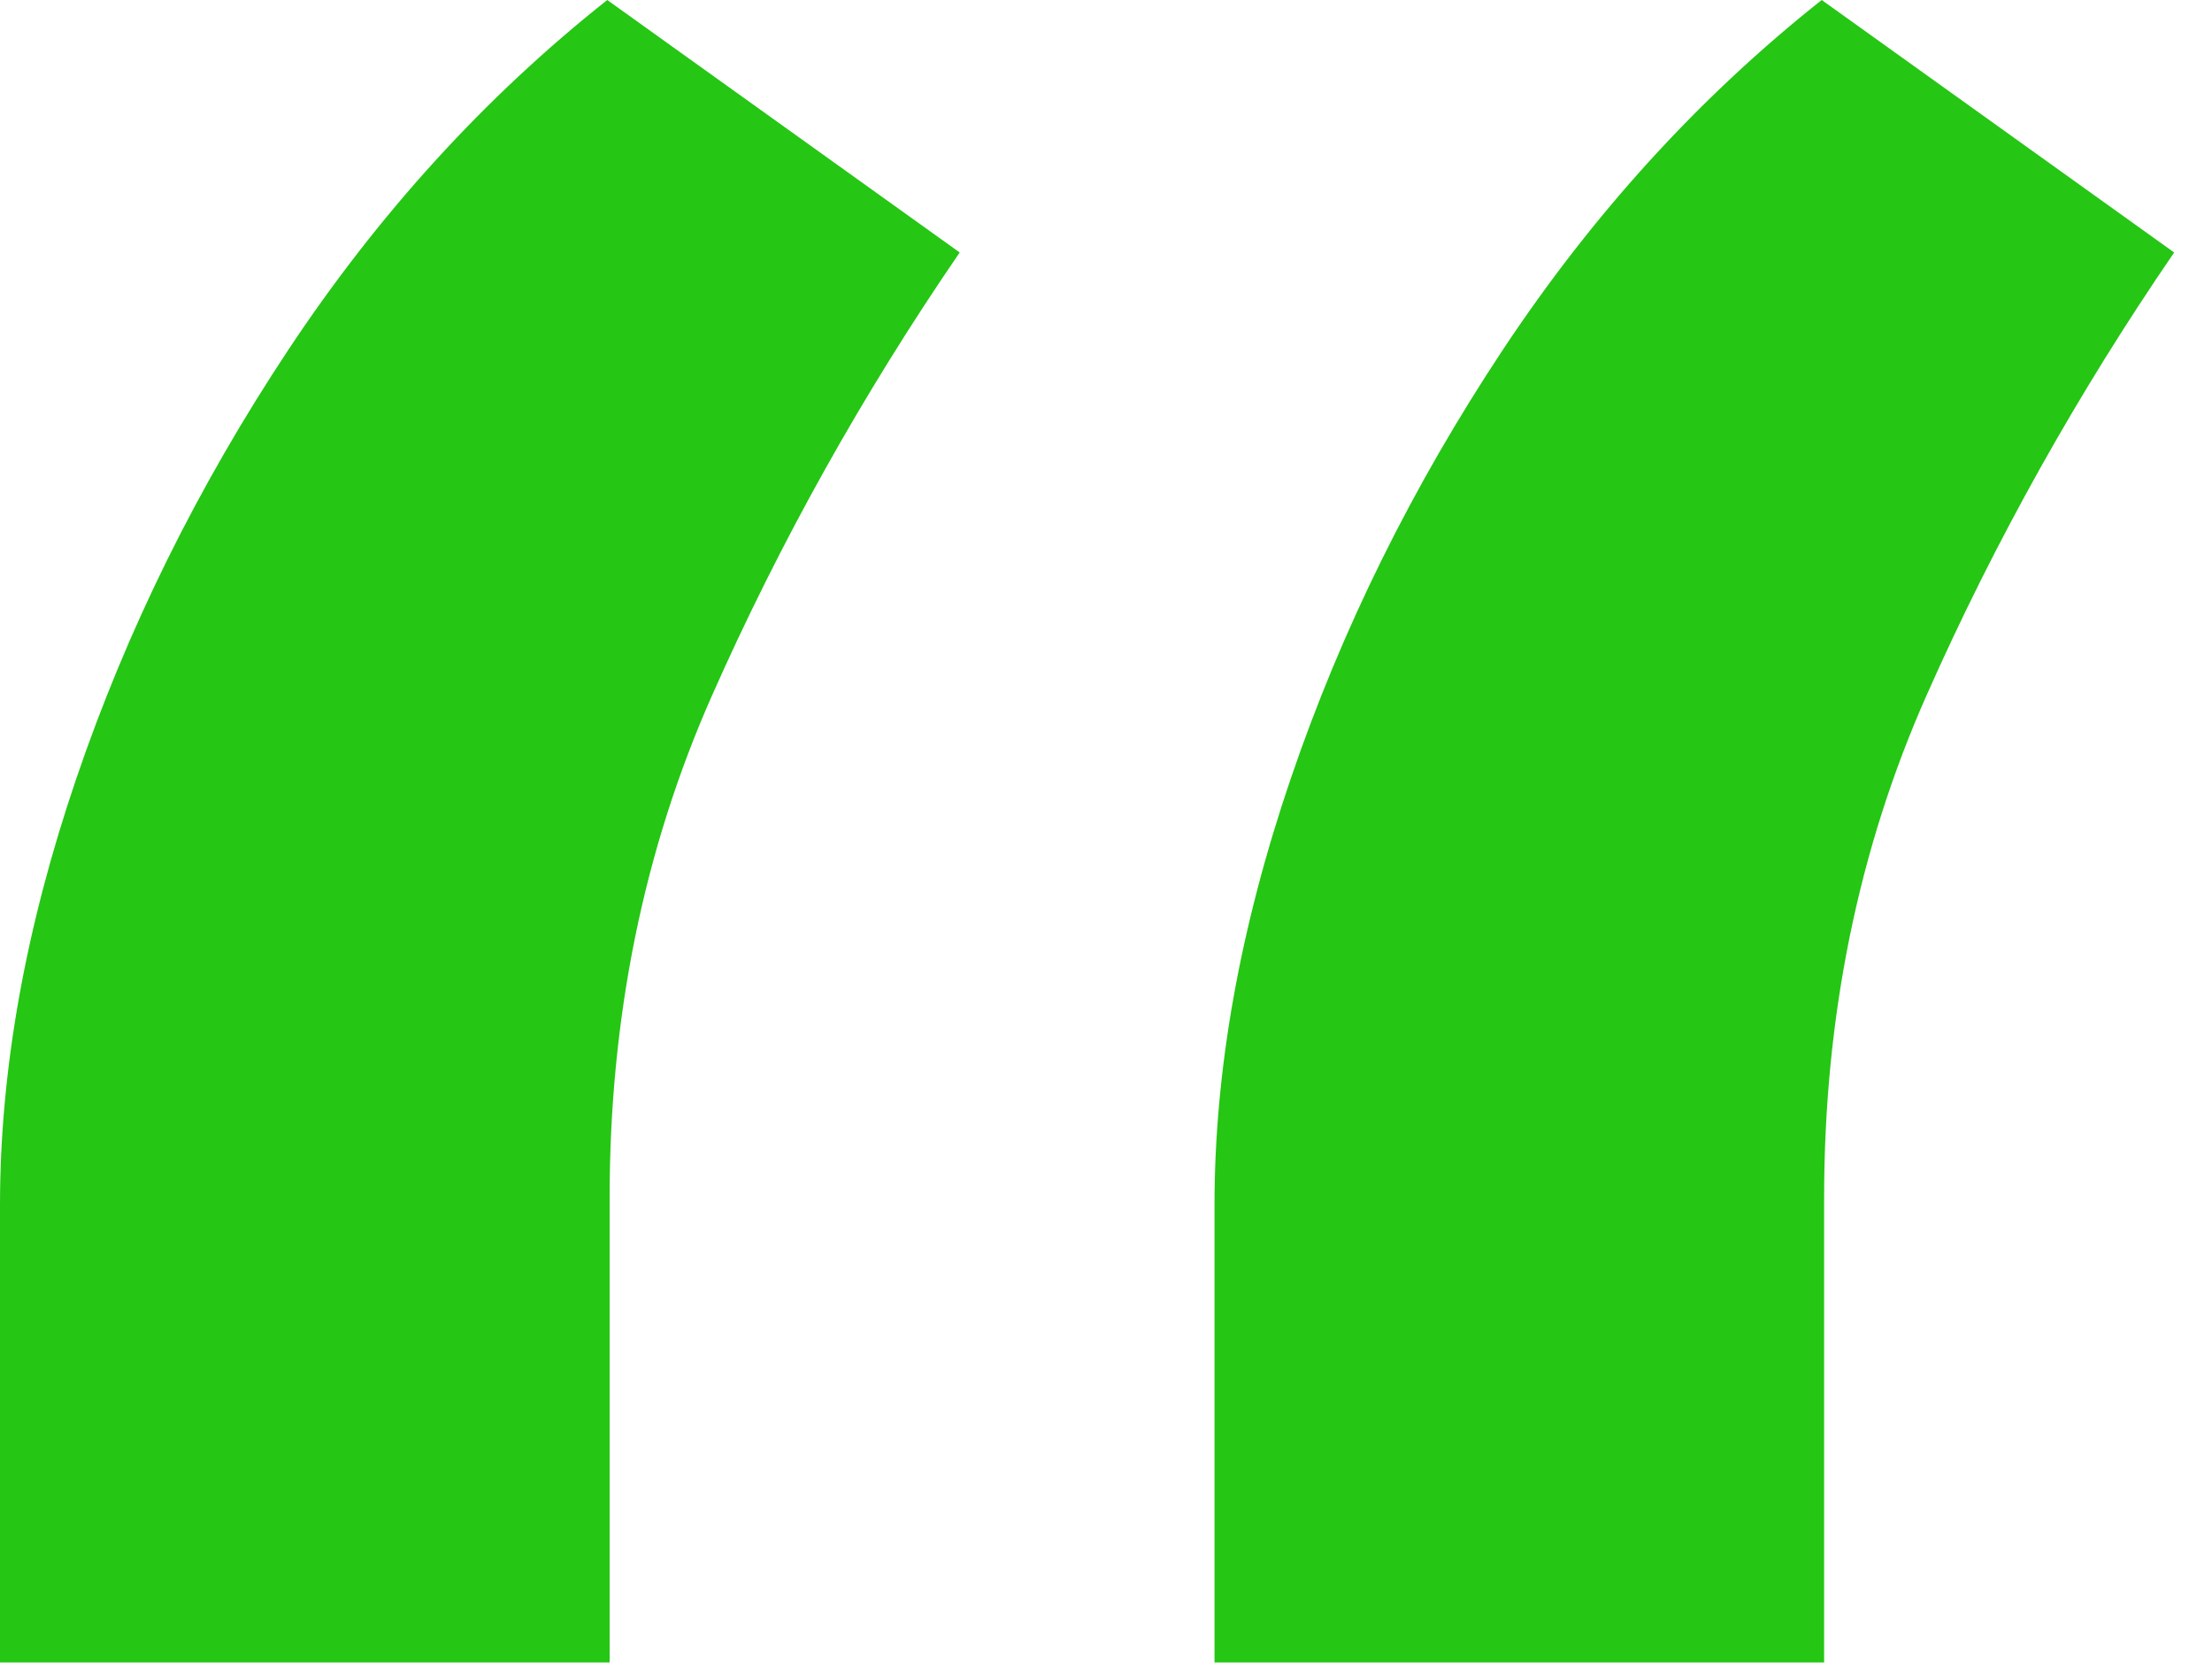 <svg width="57" height="43" viewBox="0 0 57 43" fill="none" xmlns="http://www.w3.org/2000/svg">
<path id="&#226;&#128;&#156;" d="M0 42.832V31.05C0 27.573 0.655 23.911 1.964 20.066C3.273 16.22 5.093 12.539 7.425 9.02C9.757 5.502 12.498 2.495 15.648 0L24.73 6.505C22.234 10.145 20.107 13.95 18.348 17.918C16.589 21.886 15.709 26.202 15.709 30.866V42.832H0ZM31.296 42.832V31.05C31.296 27.573 31.95 23.911 33.259 20.066C34.568 16.22 36.389 12.539 38.721 9.02C41.052 5.502 43.793 2.495 46.943 0L56.025 6.505C53.53 10.145 51.402 13.95 49.643 17.918C47.884 21.886 47.005 26.202 47.005 30.866V42.832H31.296Z" fill="#25C614"/>
</svg>
